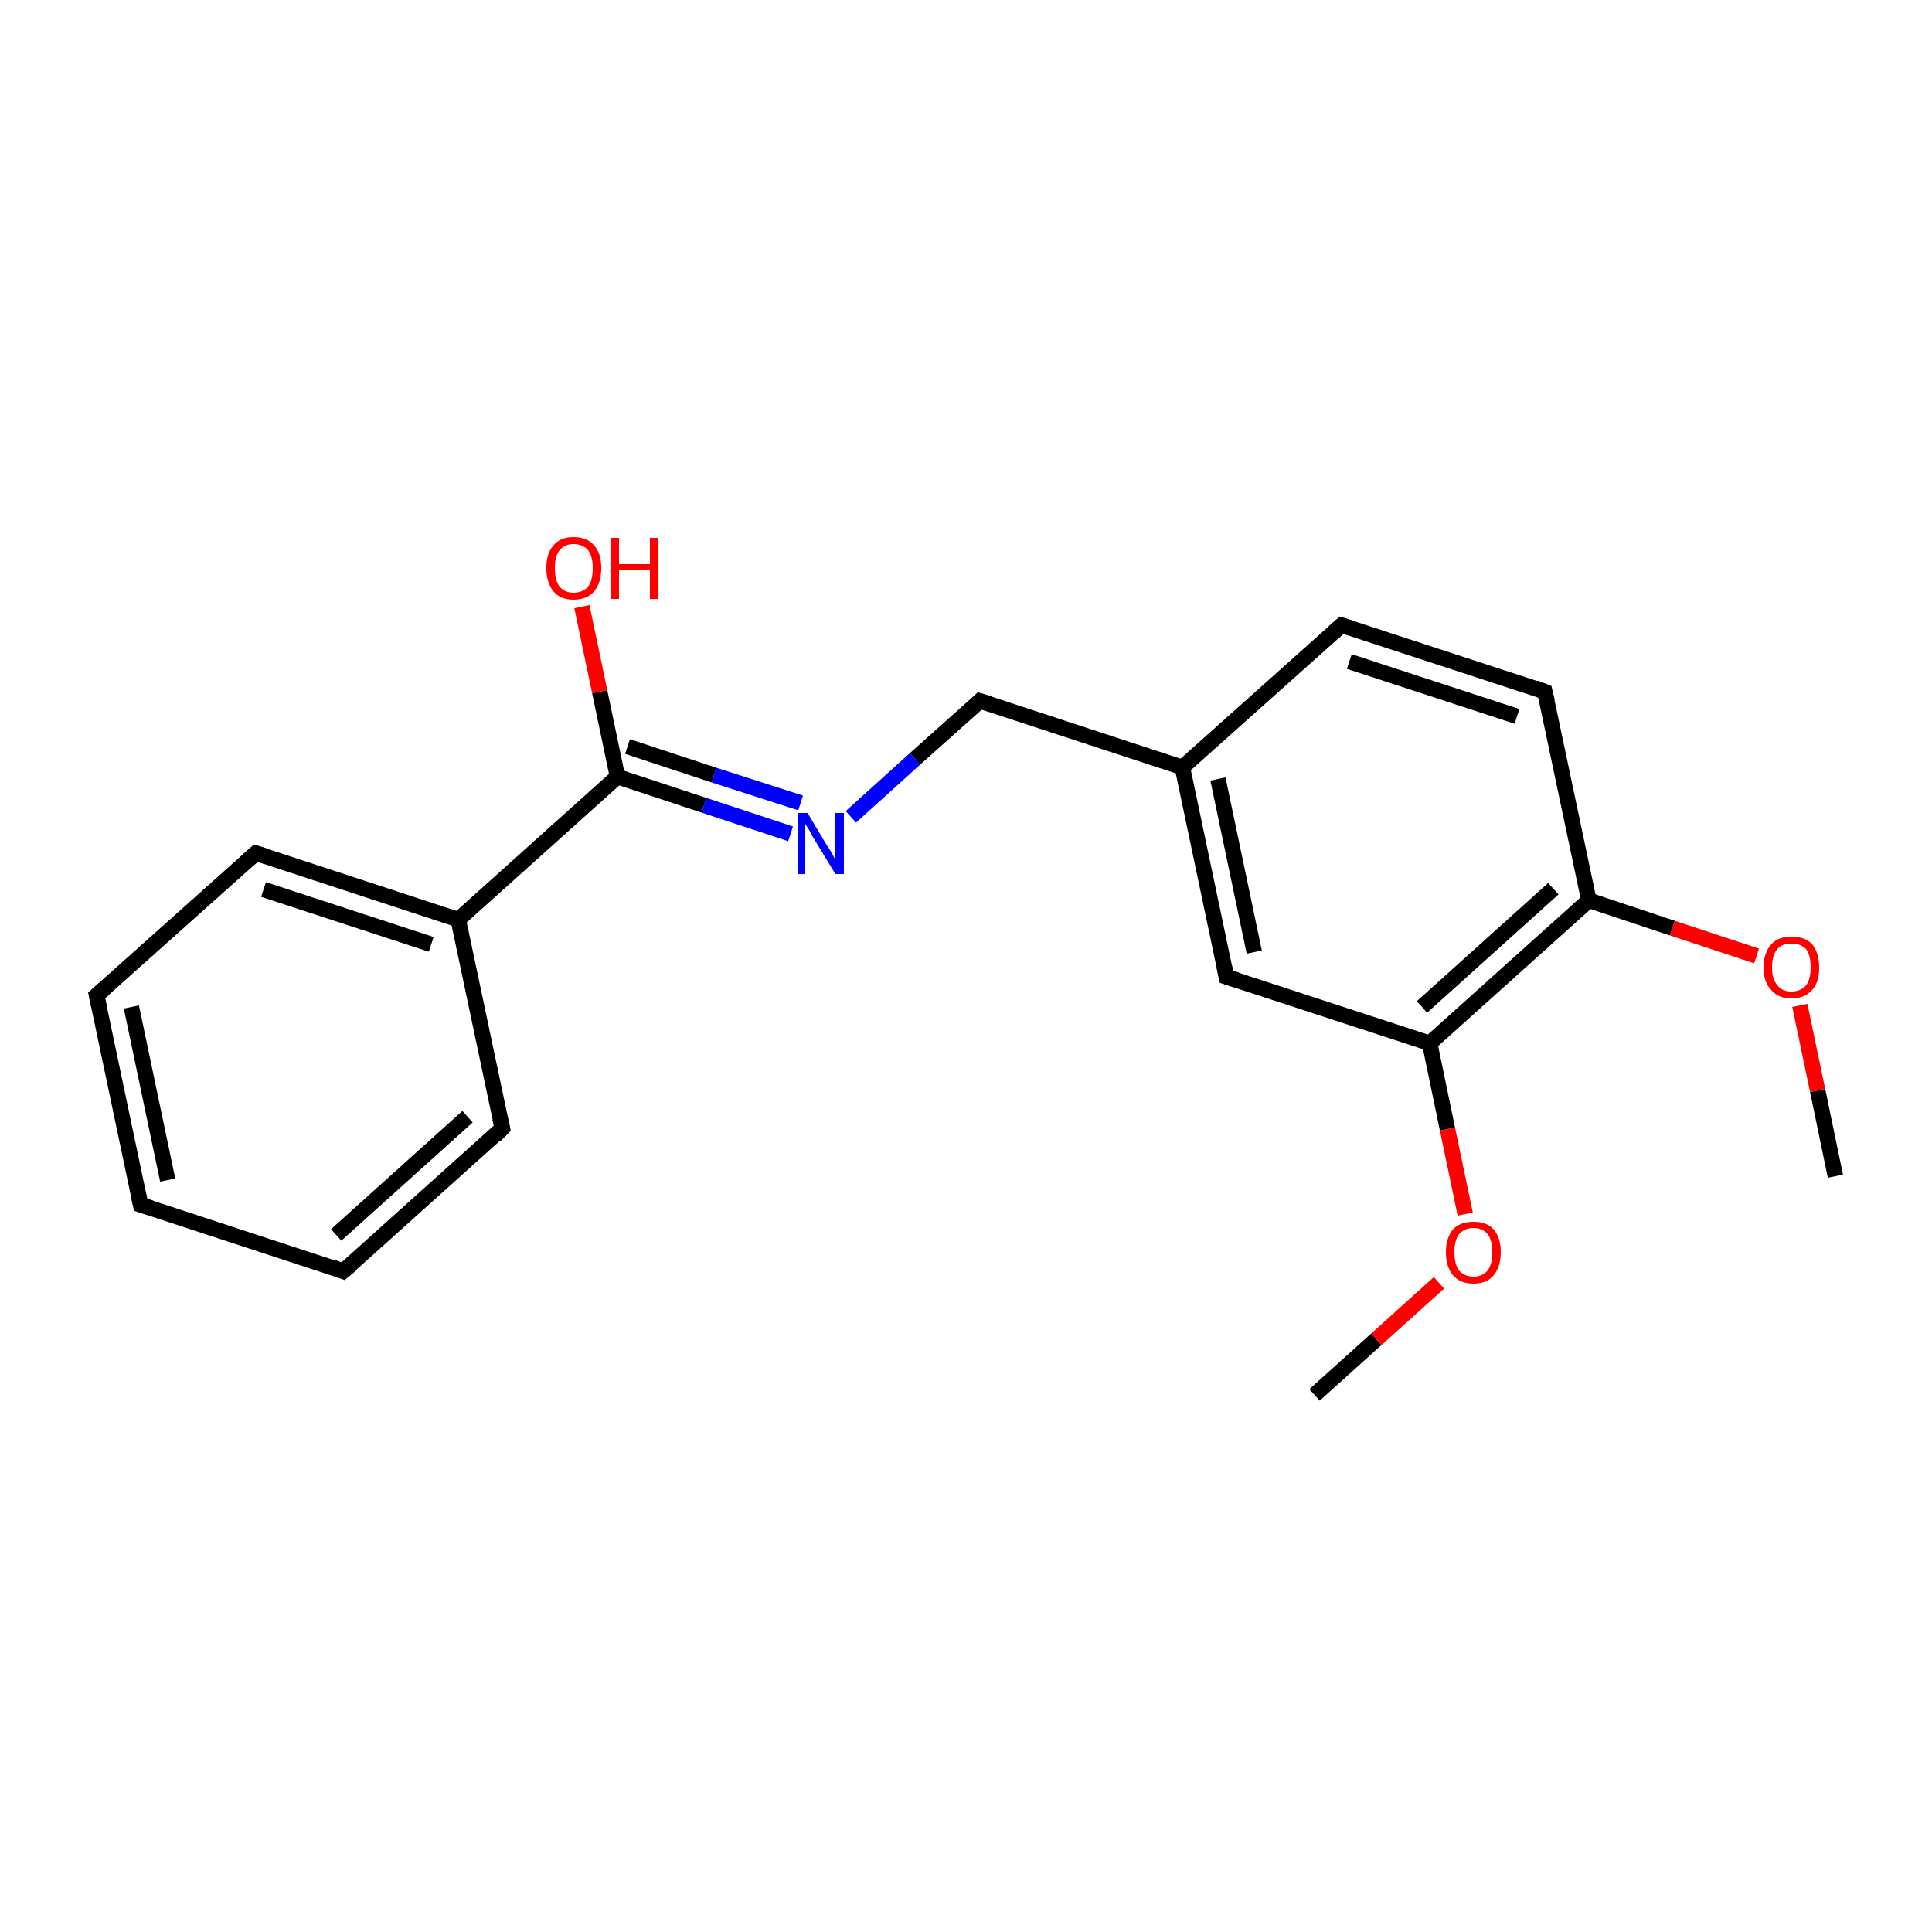 <?xml version='1.0' encoding='iso-8859-1'?>
<svg version='1.1' baseProfile='full'
              xmlns='http://www.w3.org/2000/svg'
                      xmlns:rdkit='http://www.rdkit.org/xml'
                      xmlns:xlink='http://www.w3.org/1999/xlink'
                  xml:space='preserve'
width='250px' height='250px' viewBox='0 0 250 250'>
<!-- END OF HEADER -->
<rect style='opacity:1.0;fill:#FFFFFF;stroke:none' width='250.0' height='250.0' x='0.0' y='0.0'> </rect>
<path class='bond-0 atom-0 atom-18' d='M 237.5,152.2 L 235.2,141.1' style='fill:none;fill-rule:evenodd;stroke:#000000;stroke-width:2.0px;stroke-linecap:butt;stroke-linejoin:miter;stroke-opacity:1' />
<path class='bond-0 atom-0 atom-18' d='M 235.2,141.1 L 232.9,130.1' style='fill:none;fill-rule:evenodd;stroke:#FF0000;stroke-width:2.0px;stroke-linecap:butt;stroke-linejoin:miter;stroke-opacity:1' />
<path class='bond-1 atom-1 atom-19' d='M 170.1,180.5 L 178.1,173.3' style='fill:none;fill-rule:evenodd;stroke:#000000;stroke-width:2.0px;stroke-linecap:butt;stroke-linejoin:miter;stroke-opacity:1' />
<path class='bond-1 atom-1 atom-19' d='M 178.1,173.3 L 186.2,166.0' style='fill:none;fill-rule:evenodd;stroke:#FF0000;stroke-width:2.0px;stroke-linecap:butt;stroke-linejoin:miter;stroke-opacity:1' />
<path class='bond-2 atom-2 atom-3' d='M 18.2,155.9 L 12.5,128.8' style='fill:none;fill-rule:evenodd;stroke:#000000;stroke-width:2.0px;stroke-linecap:butt;stroke-linejoin:miter;stroke-opacity:1' />
<path class='bond-2 atom-2 atom-3' d='M 21.7,152.7 L 17.0,130.3' style='fill:none;fill-rule:evenodd;stroke:#000000;stroke-width:2.0px;stroke-linecap:butt;stroke-linejoin:miter;stroke-opacity:1' />
<path class='bond-3 atom-2 atom-4' d='M 18.2,155.9 L 44.4,164.5' style='fill:none;fill-rule:evenodd;stroke:#000000;stroke-width:2.0px;stroke-linecap:butt;stroke-linejoin:miter;stroke-opacity:1' />
<path class='bond-4 atom-3 atom-5' d='M 12.5,128.8 L 33.1,110.4' style='fill:none;fill-rule:evenodd;stroke:#000000;stroke-width:2.0px;stroke-linecap:butt;stroke-linejoin:miter;stroke-opacity:1' />
<path class='bond-5 atom-4 atom-6' d='M 44.4,164.5 L 65.0,146.0' style='fill:none;fill-rule:evenodd;stroke:#000000;stroke-width:2.0px;stroke-linecap:butt;stroke-linejoin:miter;stroke-opacity:1' />
<path class='bond-5 atom-4 atom-6' d='M 43.5,159.8 L 60.5,144.5' style='fill:none;fill-rule:evenodd;stroke:#000000;stroke-width:2.0px;stroke-linecap:butt;stroke-linejoin:miter;stroke-opacity:1' />
<path class='bond-6 atom-5 atom-12' d='M 33.1,110.4 L 59.3,119.0' style='fill:none;fill-rule:evenodd;stroke:#000000;stroke-width:2.0px;stroke-linecap:butt;stroke-linejoin:miter;stroke-opacity:1' />
<path class='bond-6 atom-5 atom-12' d='M 34.1,115.1 L 55.8,122.2' style='fill:none;fill-rule:evenodd;stroke:#000000;stroke-width:2.0px;stroke-linecap:butt;stroke-linejoin:miter;stroke-opacity:1' />
<path class='bond-7 atom-6 atom-12' d='M 65.0,146.0 L 59.3,119.0' style='fill:none;fill-rule:evenodd;stroke:#000000;stroke-width:2.0px;stroke-linecap:butt;stroke-linejoin:miter;stroke-opacity:1' />
<path class='bond-8 atom-7 atom-8' d='M 173.6,80.9 L 199.9,89.5' style='fill:none;fill-rule:evenodd;stroke:#000000;stroke-width:2.0px;stroke-linecap:butt;stroke-linejoin:miter;stroke-opacity:1' />
<path class='bond-8 atom-7 atom-8' d='M 174.6,85.6 L 196.3,92.7' style='fill:none;fill-rule:evenodd;stroke:#000000;stroke-width:2.0px;stroke-linecap:butt;stroke-linejoin:miter;stroke-opacity:1' />
<path class='bond-9 atom-7 atom-11' d='M 173.6,80.9 L 153.0,99.3' style='fill:none;fill-rule:evenodd;stroke:#000000;stroke-width:2.0px;stroke-linecap:butt;stroke-linejoin:miter;stroke-opacity:1' />
<path class='bond-10 atom-8 atom-13' d='M 199.9,89.5 L 205.6,116.5' style='fill:none;fill-rule:evenodd;stroke:#000000;stroke-width:2.0px;stroke-linecap:butt;stroke-linejoin:miter;stroke-opacity:1' />
<path class='bond-11 atom-9 atom-11' d='M 158.7,126.4 L 153.0,99.3' style='fill:none;fill-rule:evenodd;stroke:#000000;stroke-width:2.0px;stroke-linecap:butt;stroke-linejoin:miter;stroke-opacity:1' />
<path class='bond-11 atom-9 atom-11' d='M 162.3,123.2 L 157.6,100.8' style='fill:none;fill-rule:evenodd;stroke:#000000;stroke-width:2.0px;stroke-linecap:butt;stroke-linejoin:miter;stroke-opacity:1' />
<path class='bond-12 atom-9 atom-14' d='M 158.7,126.4 L 185.0,135.0' style='fill:none;fill-rule:evenodd;stroke:#000000;stroke-width:2.0px;stroke-linecap:butt;stroke-linejoin:miter;stroke-opacity:1' />
<path class='bond-13 atom-10 atom-11' d='M 126.8,90.7 L 153.0,99.3' style='fill:none;fill-rule:evenodd;stroke:#000000;stroke-width:2.0px;stroke-linecap:butt;stroke-linejoin:miter;stroke-opacity:1' />
<path class='bond-14 atom-10 atom-16' d='M 126.8,90.7 L 118.4,98.2' style='fill:none;fill-rule:evenodd;stroke:#000000;stroke-width:2.0px;stroke-linecap:butt;stroke-linejoin:miter;stroke-opacity:1' />
<path class='bond-14 atom-10 atom-16' d='M 118.4,98.2 L 110.1,105.7' style='fill:none;fill-rule:evenodd;stroke:#0000FF;stroke-width:2.0px;stroke-linecap:butt;stroke-linejoin:miter;stroke-opacity:1' />
<path class='bond-15 atom-12 atom-15' d='M 59.3,119.0 L 79.9,100.5' style='fill:none;fill-rule:evenodd;stroke:#000000;stroke-width:2.0px;stroke-linecap:butt;stroke-linejoin:miter;stroke-opacity:1' />
<path class='bond-16 atom-13 atom-14' d='M 205.6,116.5 L 185.0,135.0' style='fill:none;fill-rule:evenodd;stroke:#000000;stroke-width:2.0px;stroke-linecap:butt;stroke-linejoin:miter;stroke-opacity:1' />
<path class='bond-16 atom-13 atom-14' d='M 201.0,115.0 L 184.0,130.3' style='fill:none;fill-rule:evenodd;stroke:#000000;stroke-width:2.0px;stroke-linecap:butt;stroke-linejoin:miter;stroke-opacity:1' />
<path class='bond-17 atom-13 atom-18' d='M 205.6,116.5 L 216.4,120.1' style='fill:none;fill-rule:evenodd;stroke:#000000;stroke-width:2.0px;stroke-linecap:butt;stroke-linejoin:miter;stroke-opacity:1' />
<path class='bond-17 atom-13 atom-18' d='M 216.4,120.1 L 227.3,123.7' style='fill:none;fill-rule:evenodd;stroke:#FF0000;stroke-width:2.0px;stroke-linecap:butt;stroke-linejoin:miter;stroke-opacity:1' />
<path class='bond-18 atom-14 atom-19' d='M 185.0,135.0 L 187.3,146.1' style='fill:none;fill-rule:evenodd;stroke:#000000;stroke-width:2.0px;stroke-linecap:butt;stroke-linejoin:miter;stroke-opacity:1' />
<path class='bond-18 atom-14 atom-19' d='M 187.3,146.1 L 189.6,157.1' style='fill:none;fill-rule:evenodd;stroke:#FF0000;stroke-width:2.0px;stroke-linecap:butt;stroke-linejoin:miter;stroke-opacity:1' />
<path class='bond-19 atom-15 atom-16' d='M 79.9,100.5 L 91.1,104.2' style='fill:none;fill-rule:evenodd;stroke:#000000;stroke-width:2.0px;stroke-linecap:butt;stroke-linejoin:miter;stroke-opacity:1' />
<path class='bond-19 atom-15 atom-16' d='M 91.1,104.2 L 102.3,107.9' style='fill:none;fill-rule:evenodd;stroke:#0000FF;stroke-width:2.0px;stroke-linecap:butt;stroke-linejoin:miter;stroke-opacity:1' />
<path class='bond-19 atom-15 atom-16' d='M 81.2,96.6 L 92.4,100.3' style='fill:none;fill-rule:evenodd;stroke:#000000;stroke-width:2.0px;stroke-linecap:butt;stroke-linejoin:miter;stroke-opacity:1' />
<path class='bond-19 atom-15 atom-16' d='M 92.4,100.3 L 103.6,103.9' style='fill:none;fill-rule:evenodd;stroke:#0000FF;stroke-width:2.0px;stroke-linecap:butt;stroke-linejoin:miter;stroke-opacity:1' />
<path class='bond-20 atom-15 atom-17' d='M 79.9,100.5 L 77.6,89.5' style='fill:none;fill-rule:evenodd;stroke:#000000;stroke-width:2.0px;stroke-linecap:butt;stroke-linejoin:miter;stroke-opacity:1' />
<path class='bond-20 atom-15 atom-17' d='M 77.6,89.5 L 75.3,78.5' style='fill:none;fill-rule:evenodd;stroke:#FF0000;stroke-width:2.0px;stroke-linecap:butt;stroke-linejoin:miter;stroke-opacity:1' />
<path d='M 17.9,154.5 L 18.2,155.9 L 19.5,156.3' style='fill:none;stroke:#000000;stroke-width:2.0px;stroke-linecap:butt;stroke-linejoin:miter;stroke-opacity:1;' />
<path d='M 12.8,130.2 L 12.5,128.8 L 13.5,127.9' style='fill:none;stroke:#000000;stroke-width:2.0px;stroke-linecap:butt;stroke-linejoin:miter;stroke-opacity:1;' />
<path d='M 43.1,164.0 L 44.4,164.5 L 45.5,163.6' style='fill:none;stroke:#000000;stroke-width:2.0px;stroke-linecap:butt;stroke-linejoin:miter;stroke-opacity:1;' />
<path d='M 32.1,111.3 L 33.1,110.4 L 34.4,110.8' style='fill:none;stroke:#000000;stroke-width:2.0px;stroke-linecap:butt;stroke-linejoin:miter;stroke-opacity:1;' />
<path d='M 64.0,147.0 L 65.0,146.0 L 64.7,144.7' style='fill:none;stroke:#000000;stroke-width:2.0px;stroke-linecap:butt;stroke-linejoin:miter;stroke-opacity:1;' />
<path d='M 174.9,81.3 L 173.6,80.9 L 172.6,81.8' style='fill:none;stroke:#000000;stroke-width:2.0px;stroke-linecap:butt;stroke-linejoin:miter;stroke-opacity:1;' />
<path d='M 198.6,89.0 L 199.9,89.5 L 200.2,90.8' style='fill:none;stroke:#000000;stroke-width:2.0px;stroke-linecap:butt;stroke-linejoin:miter;stroke-opacity:1;' />
<path d='M 158.4,125.0 L 158.7,126.4 L 160.0,126.8' style='fill:none;stroke:#000000;stroke-width:2.0px;stroke-linecap:butt;stroke-linejoin:miter;stroke-opacity:1;' />
<path d='M 128.1,91.1 L 126.8,90.7 L 126.4,91.1' style='fill:none;stroke:#000000;stroke-width:2.0px;stroke-linecap:butt;stroke-linejoin:miter;stroke-opacity:1;' />
<path class='atom-16' d='M 104.5 105.2
L 107.0 109.4
Q 107.3 109.8, 107.7 110.5
Q 108.1 111.3, 108.1 111.3
L 108.1 105.2
L 109.2 105.2
L 109.2 113.1
L 108.1 113.1
L 105.3 108.5
Q 105.0 108.0, 104.7 107.4
Q 104.3 106.8, 104.2 106.6
L 104.2 113.1
L 103.2 113.1
L 103.2 105.2
L 104.5 105.2
' fill='#0000FF'/>
<path class='atom-17' d='M 70.7 73.5
Q 70.7 71.6, 71.6 70.6
Q 72.5 69.5, 74.2 69.5
Q 76.0 69.5, 76.9 70.6
Q 77.8 71.6, 77.8 73.5
Q 77.8 75.4, 76.9 76.5
Q 76.0 77.6, 74.2 77.6
Q 72.5 77.6, 71.6 76.5
Q 70.7 75.4, 70.7 73.5
M 74.2 76.7
Q 75.4 76.7, 76.1 75.9
Q 76.7 75.1, 76.7 73.5
Q 76.7 72.0, 76.1 71.2
Q 75.4 70.4, 74.2 70.4
Q 73.1 70.4, 72.4 71.2
Q 71.8 72.0, 71.8 73.5
Q 71.8 75.1, 72.4 75.9
Q 73.1 76.7, 74.2 76.7
' fill='#FF0000'/>
<path class='atom-17' d='M 79.1 69.6
L 80.1 69.6
L 80.1 73.0
L 84.1 73.0
L 84.1 69.6
L 85.2 69.6
L 85.2 77.5
L 84.1 77.5
L 84.1 73.8
L 80.1 73.8
L 80.1 77.5
L 79.1 77.5
L 79.1 69.6
' fill='#FF0000'/>
<path class='atom-18' d='M 228.2 125.2
Q 228.2 123.3, 229.2 122.2
Q 230.1 121.2, 231.8 121.2
Q 233.6 121.2, 234.5 122.2
Q 235.4 123.3, 235.4 125.2
Q 235.4 127.1, 234.5 128.1
Q 233.5 129.2, 231.8 129.2
Q 230.1 129.2, 229.2 128.1
Q 228.2 127.1, 228.2 125.2
M 231.8 128.3
Q 233.0 128.3, 233.7 127.5
Q 234.3 126.7, 234.3 125.2
Q 234.3 123.6, 233.7 122.8
Q 233.0 122.1, 231.8 122.1
Q 230.6 122.1, 230.0 122.8
Q 229.3 123.6, 229.3 125.2
Q 229.3 126.7, 230.0 127.5
Q 230.6 128.3, 231.8 128.3
' fill='#FF0000'/>
<path class='atom-19' d='M 187.1 162.0
Q 187.1 160.2, 188.0 159.1
Q 188.9 158.1, 190.7 158.1
Q 192.4 158.1, 193.3 159.1
Q 194.2 160.2, 194.2 162.0
Q 194.2 163.9, 193.3 165.0
Q 192.4 166.1, 190.7 166.1
Q 188.9 166.1, 188.0 165.0
Q 187.1 163.9, 187.1 162.0
M 190.7 165.2
Q 191.8 165.2, 192.5 164.4
Q 193.1 163.6, 193.1 162.0
Q 193.1 160.5, 192.5 159.7
Q 191.8 158.9, 190.7 158.9
Q 189.5 158.9, 188.8 159.7
Q 188.2 160.5, 188.2 162.0
Q 188.2 163.6, 188.8 164.4
Q 189.5 165.2, 190.7 165.2
' fill='#FF0000'/>
</svg>

